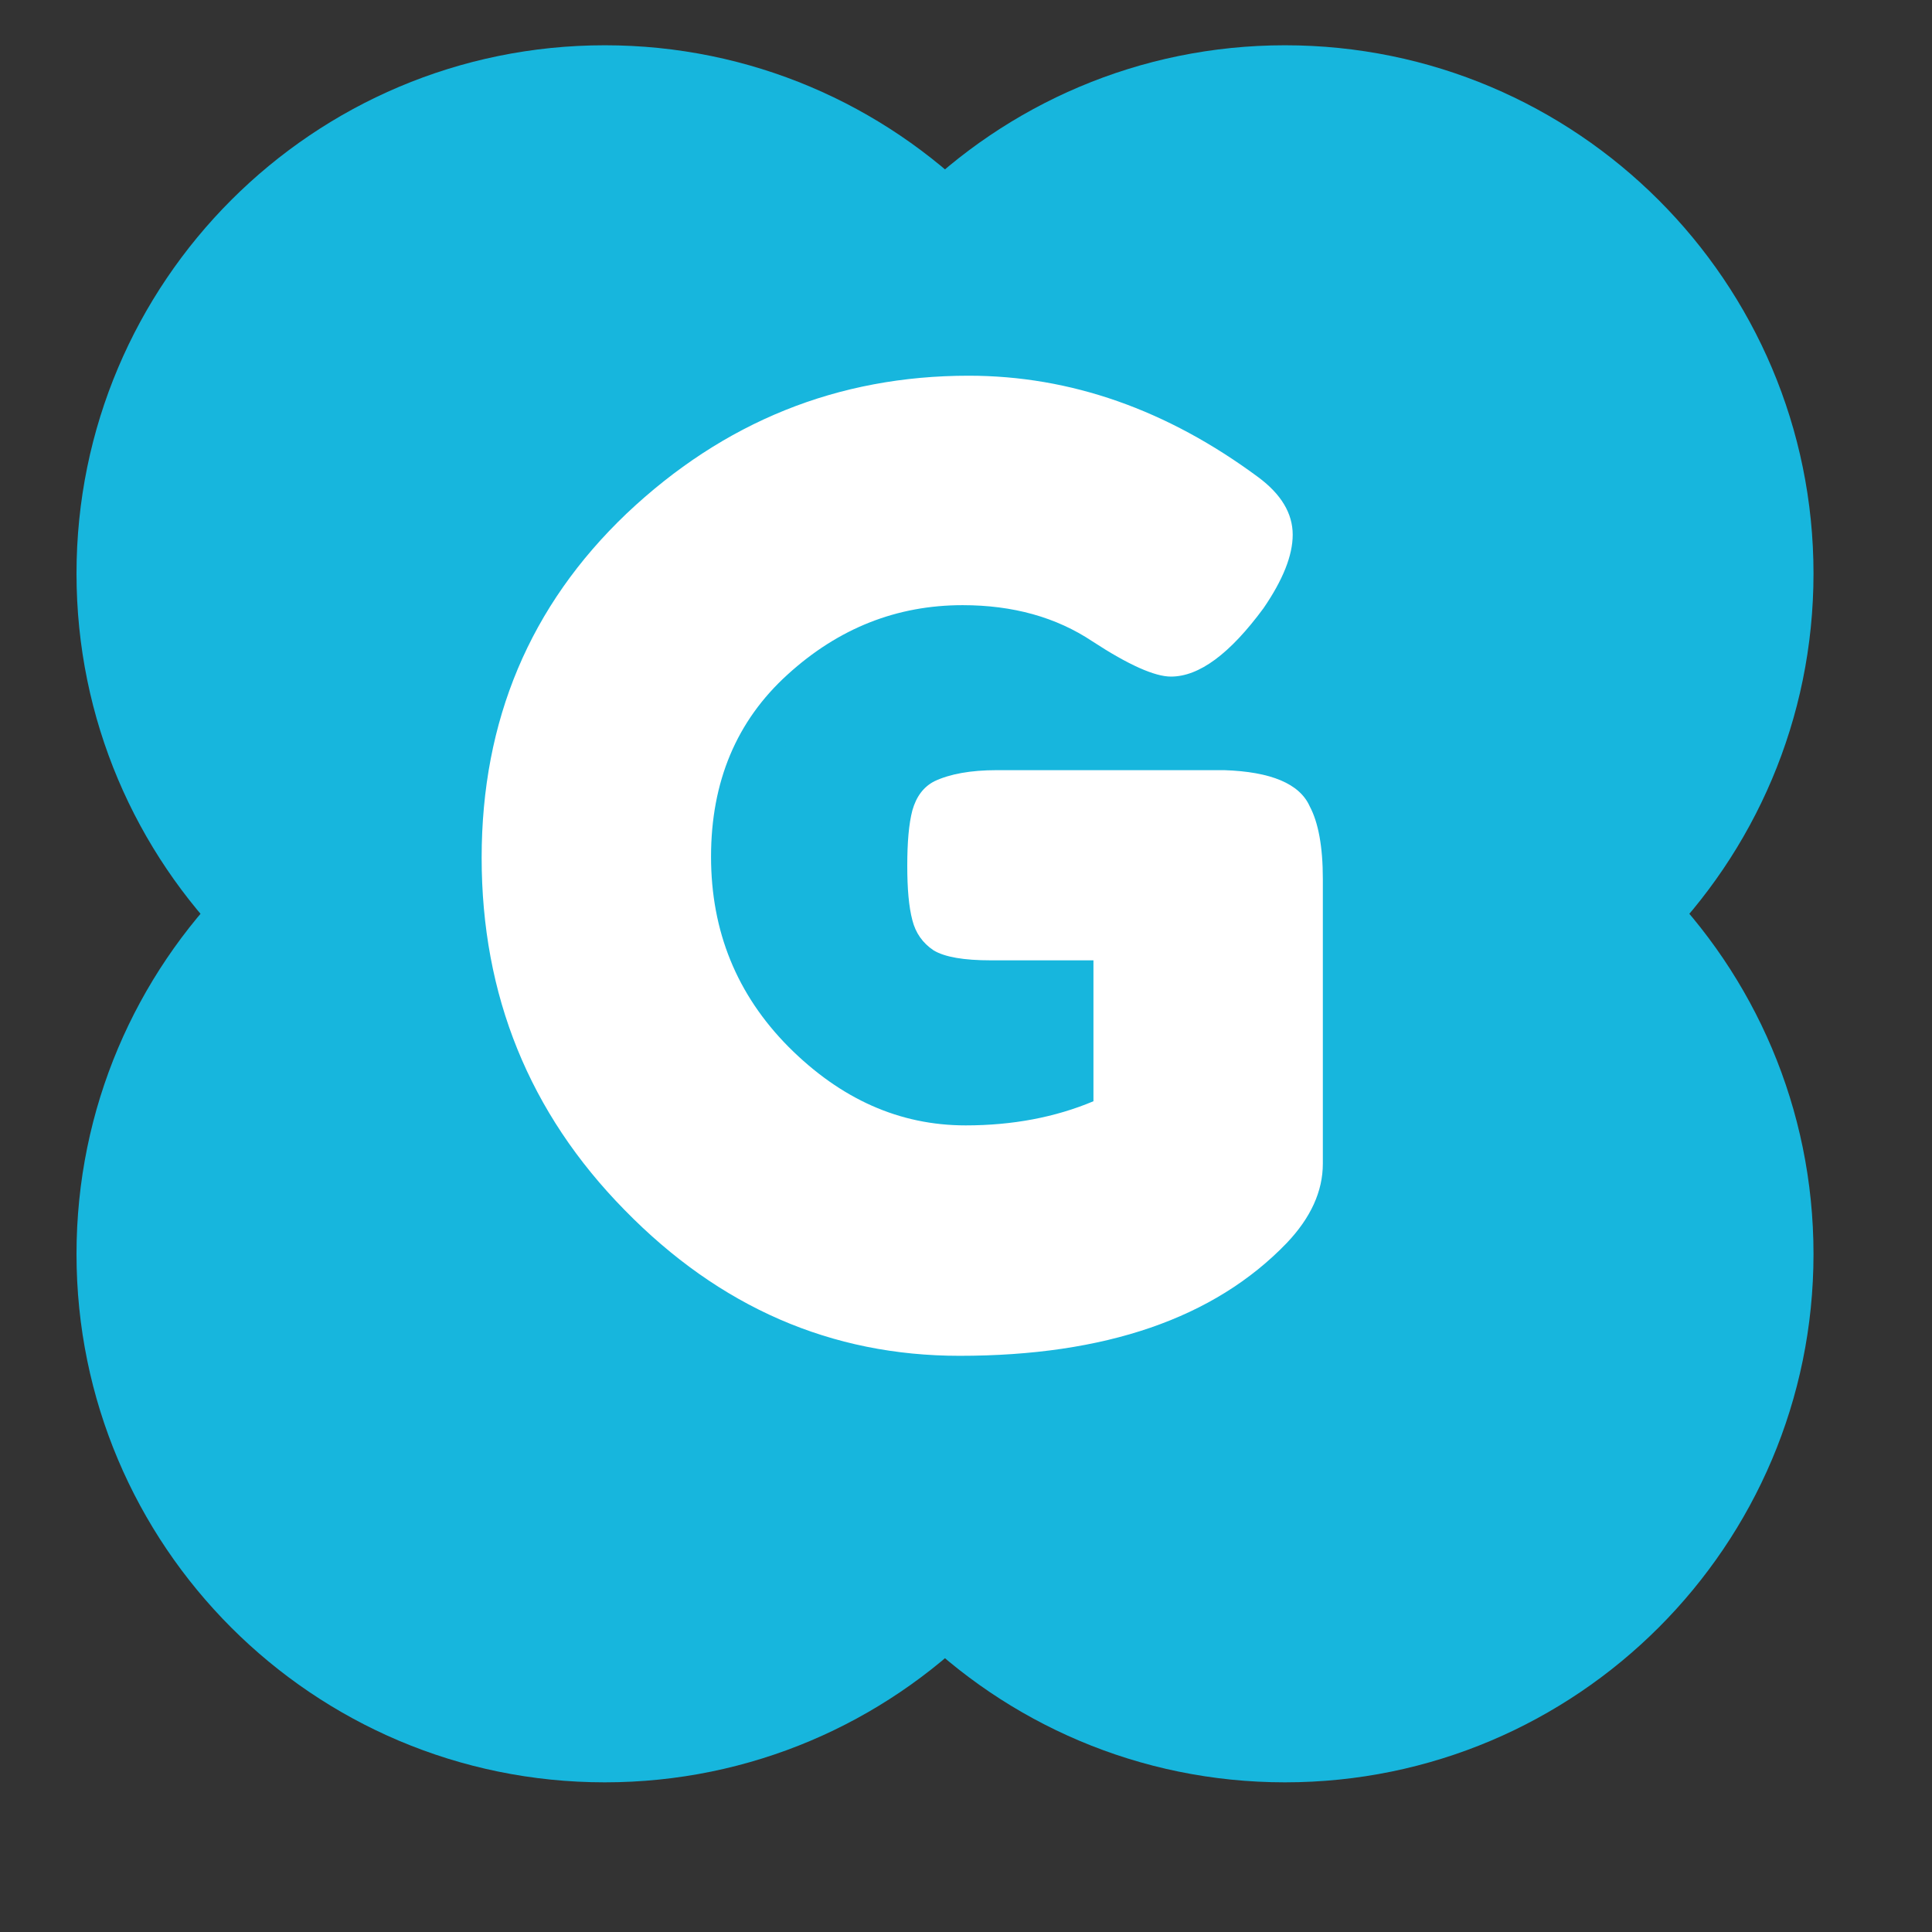 <svg xmlns="http://www.w3.org/2000/svg" xmlns:xlink="http://www.w3.org/1999/xlink" width="40" zoomAndPan="magnify" viewBox="0 0 30 30" height="40" preserveAspectRatio="xMidYMid meet" version="1.0"><rect x="0" y="0" width="30" height="30" fill="#333333" stroke="none"/><defs><g/><clipPath id="115c0e22c7"><path d="M 1.188 0.703 L 17.598 0.703 L 17.598 17.113 L 1.188 17.113 Z M 1.188 0.703 " clip-rule="nonzero"/></clipPath><clipPath id="3b36b81f6b"><path d="M 9.391 0.703 C 4.859 0.703 1.188 4.379 1.188 8.906 C 1.188 13.438 4.859 17.113 9.391 17.113 C 13.922 17.113 17.598 13.438 17.598 8.906 C 17.598 4.379 13.922 0.703 9.391 0.703 Z M 9.391 0.703 " clip-rule="nonzero"/></clipPath><clipPath id="7e183809a1"><path d="M 1.188 11.266 L 17.598 11.266 L 17.598 27.676 L 1.188 27.676 Z M 1.188 11.266 " clip-rule="nonzero"/></clipPath><clipPath id="345a83b62f"><path d="M 9.391 11.266 C 4.859 11.266 1.188 14.941 1.188 19.473 C 1.188 24 4.859 27.676 9.391 27.676 C 13.922 27.676 17.598 24 17.598 19.473 C 17.598 14.941 13.922 11.266 9.391 11.266 Z M 9.391 11.266 " clip-rule="nonzero"/></clipPath><clipPath id="a5a6e6a31b"><path d="M 11.75 0.703 L 28.16 0.703 L 28.16 17.113 L 11.75 17.113 Z M 11.75 0.703 " clip-rule="nonzero"/></clipPath><clipPath id="3ab6381259"><path d="M 19.953 0.703 C 15.426 0.703 11.75 4.379 11.75 8.906 C 11.75 13.438 15.426 17.113 19.953 17.113 C 24.484 17.113 28.16 13.438 28.16 8.906 C 28.16 4.379 24.484 0.703 19.953 0.703 Z M 19.953 0.703 " clip-rule="nonzero"/></clipPath><clipPath id="a3f37b2e8e"><path d="M 11.75 11.266 L 28.16 11.266 L 28.16 27.676 L 11.75 27.676 Z M 11.75 11.266 " clip-rule="nonzero"/></clipPath><clipPath id="35887684b1"><path d="M 19.953 11.266 C 15.426 11.266 11.75 14.941 11.75 19.473 C 11.75 24 15.426 27.676 19.953 27.676 C 24.484 27.676 28.16 24 28.16 19.473 C 28.16 14.941 24.484 11.266 19.953 11.266 Z M 19.953 11.266 " clip-rule="nonzero"/></clipPath></defs><g clip-path="url(#115c0e22c7)"><g clip-path="url(#3b36b81f6b)"><path fill="#17b6dd" d="M 1.188 0.703 L 17.598 0.703 L 17.598 17.113 L 1.188 17.113 Z M 1.188 0.703 " fill-opacity="1" fill-rule="nonzero"/></g></g><g clip-path="url(#7e183809a1)"><g clip-path="url(#345a83b62f)"><path fill="#17b6dd" d="M 1.188 11.266 L 17.598 11.266 L 17.598 27.676 L 1.188 27.676 Z M 1.188 11.266 " fill-opacity="1" fill-rule="nonzero"/></g></g><g clip-path="url(#a5a6e6a31b)"><g clip-path="url(#3ab6381259)"><path fill="#17b6dd" d="M 11.75 0.703 L 28.16 0.703 L 28.16 17.113 L 11.75 17.113 Z M 11.75 0.703 " fill-opacity="1" fill-rule="nonzero"/></g></g><g clip-path="url(#a3f37b2e8e)"><g clip-path="url(#35887684b1)"><path fill="#17b6dd" d="M 11.75 11.266 L 28.16 11.266 L 28.16 27.676 L 11.75 27.676 Z M 11.75 11.266 " fill-opacity="1" fill-rule="nonzero"/></g></g><g fill="#ffffff" fill-opacity="1"><g transform="translate(6.979, 20.85)"><g><path d="M 8.5 -8.891 L 12.031 -8.891 C 12.758 -8.867 13.203 -8.68 13.359 -8.328 C 13.492 -8.078 13.562 -7.703 13.562 -7.203 L 13.562 -2.781 C 13.562 -2.352 13.375 -1.941 13 -1.547 C 11.875 -0.379 10.18 0.203 7.922 0.203 C 5.93 0.203 4.195 -0.551 2.719 -2.062 C 1.238 -3.57 0.5 -5.395 0.5 -7.531 C 0.5 -9.664 1.25 -11.445 2.75 -12.875 C 4.258 -14.301 6.031 -15.016 8.062 -15.016 C 9.645 -15.016 11.145 -14.488 12.562 -13.438 C 12.914 -13.176 13.094 -12.879 13.094 -12.547 C 13.094 -12.223 12.941 -11.844 12.641 -11.406 C 12.117 -10.695 11.641 -10.344 11.203 -10.344 C 10.953 -10.344 10.547 -10.523 9.984 -10.891 C 9.422 -11.266 8.75 -11.453 7.969 -11.453 C 6.945 -11.453 6.039 -11.094 5.25 -10.375 C 4.457 -9.656 4.062 -8.711 4.062 -7.547 C 4.062 -6.391 4.461 -5.406 5.266 -4.594 C 6.078 -3.781 6.992 -3.375 8.016 -3.375 C 8.742 -3.375 9.406 -3.5 10 -3.75 L 10 -5.938 L 8.406 -5.938 C 7.988 -5.938 7.691 -5.988 7.516 -6.094 C 7.348 -6.207 7.238 -6.363 7.188 -6.562 C 7.133 -6.77 7.109 -7.051 7.109 -7.406 C 7.109 -7.77 7.133 -8.055 7.188 -8.266 C 7.25 -8.484 7.363 -8.633 7.531 -8.719 C 7.77 -8.832 8.094 -8.891 8.5 -8.891 Z M 8.5 -8.891 "/></g></g></g></svg>